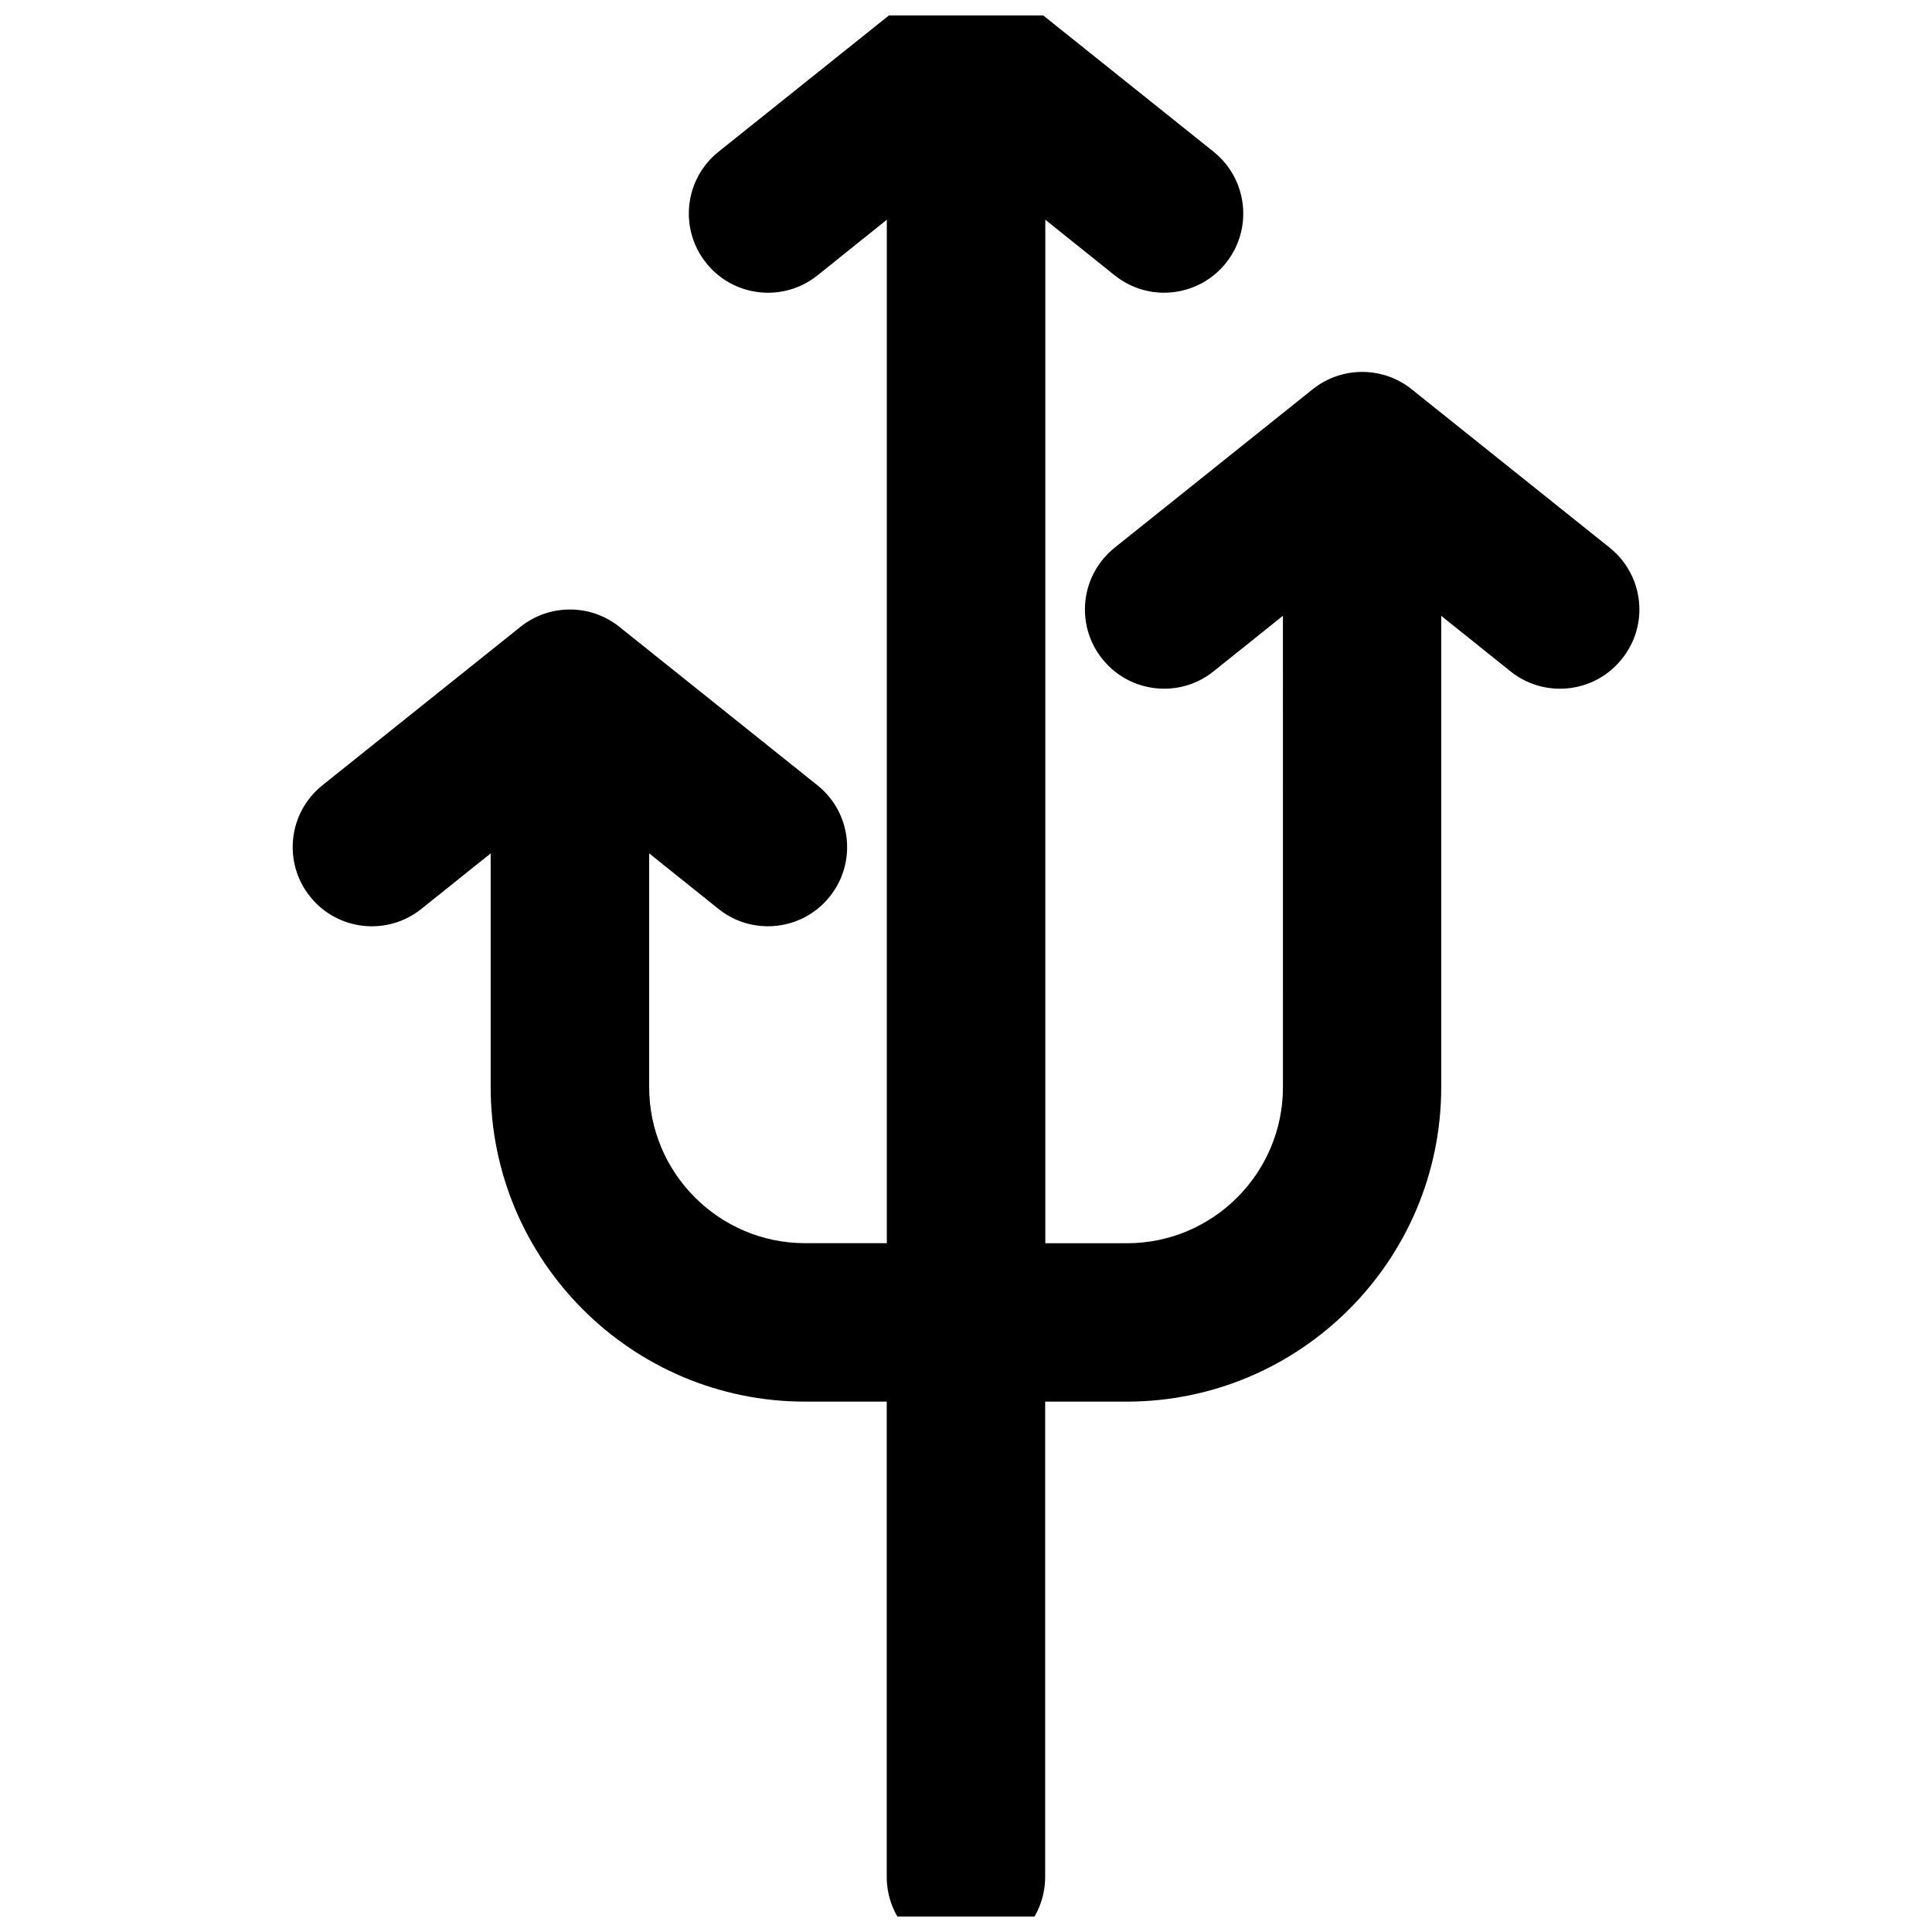 <?xml version="1.0" encoding="UTF-8"?>
<!-- Uploaded to: SVG Repo, www.svgrepo.com, Generator: SVG Repo Mixer Tools -->
<svg width="800px" height="800px" version="1.1" viewBox="144 144 512 512" xmlns="http://www.w3.org/2000/svg">
 <defs>
  <clipPath id="a">
   <path d="m221 148.09h358v503.81h-358z"/>
  </clipPath>
 </defs>
 <g clip-path="url(#a)">
  <path d="m570.58 289.14-52.48-41.984c-7.66-6.129-18.559-6.129-26.219 0l-52.48 41.984c-9.074 7.262-10.516 20.469-3.273 29.492 7.242 9.07 20.488 10.516 29.492 3.273l18.367-14.715 0.004 124.93c0 22.797-18.531 41.355-41.355 41.355h-21.621v-271.24l18.367 14.715c3.883 3.109 8.504 4.621 13.102 4.621 6.152 0 12.258-2.688 16.395-7.871 7.242-9.047 5.758-22.25-3.273-29.492l-52.48-41.984c-7.66-6.129-18.559-6.129-26.219 0l-52.48 41.984c-9.07 7.262-10.516 20.469-3.273 29.492 7.223 9.07 20.469 10.516 29.492 3.273l18.367-14.738v271.22h-21.645c-22.777 0-41.332-18.535-41.332-41.355v-61.945l18.367 14.715c3.863 3.106 8.5 4.598 13.098 4.598 6.152 0 12.258-2.688 16.395-7.871 7.242-9.047 5.773-22.25-3.273-29.492l-52.48-41.984c-7.66-6.129-18.559-6.129-26.219 0l-52.48 41.984c-9.07 7.262-10.516 20.469-3.273 29.492 7.223 9.07 20.469 10.516 29.492 3.273l18.367-14.715v61.949c0 45.953 37.367 83.34 83.316 83.34h21.645v125.95c0 11.586 9.406 20.992 20.992 20.992 11.586 0 20.992-9.406 20.992-20.992v-125.95h21.621c45.93 0 83.34-37.367 83.34-83.34v-124.9l18.367 14.715c3.883 3.106 8.5 4.598 13.098 4.598 6.152 0 12.258-2.688 16.395-7.871 7.309-9.031 5.844-22.234-3.211-29.496z"/>
 </g>
</svg>